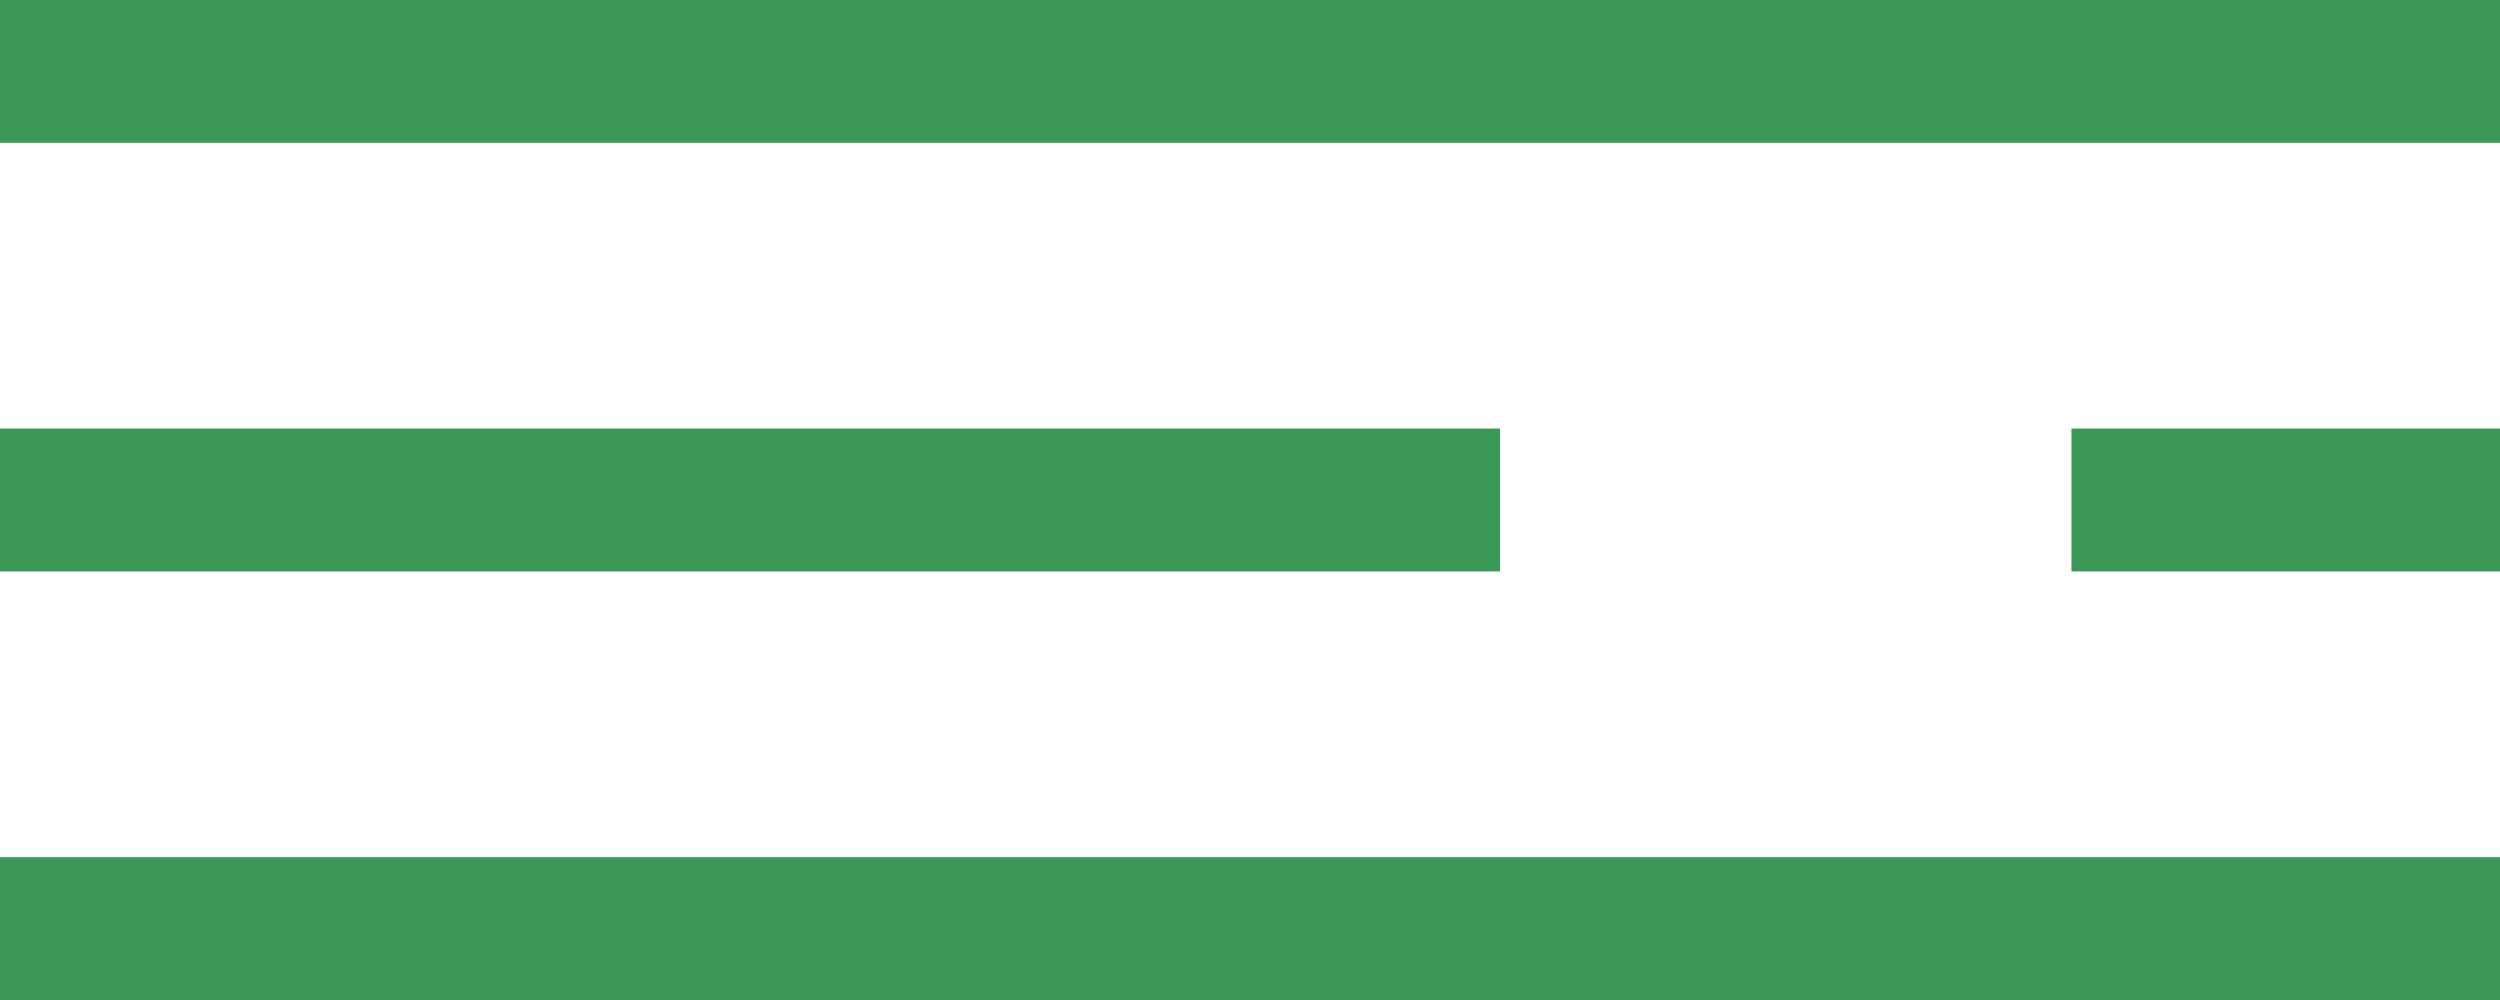 <svg width="35" height="14" viewBox="0 0 35 14" fill="none" xmlns="http://www.w3.org/2000/svg">
<rect width="35" height="2" fill="#3C9856"/>
<rect y="6" width="21" height="2" fill="#3C9856"/>
<rect x="29" y="6" width="6" height="2" fill="#3C9856"/>
<rect y="12" width="35" height="2" fill="#3C9856"/>
</svg>
